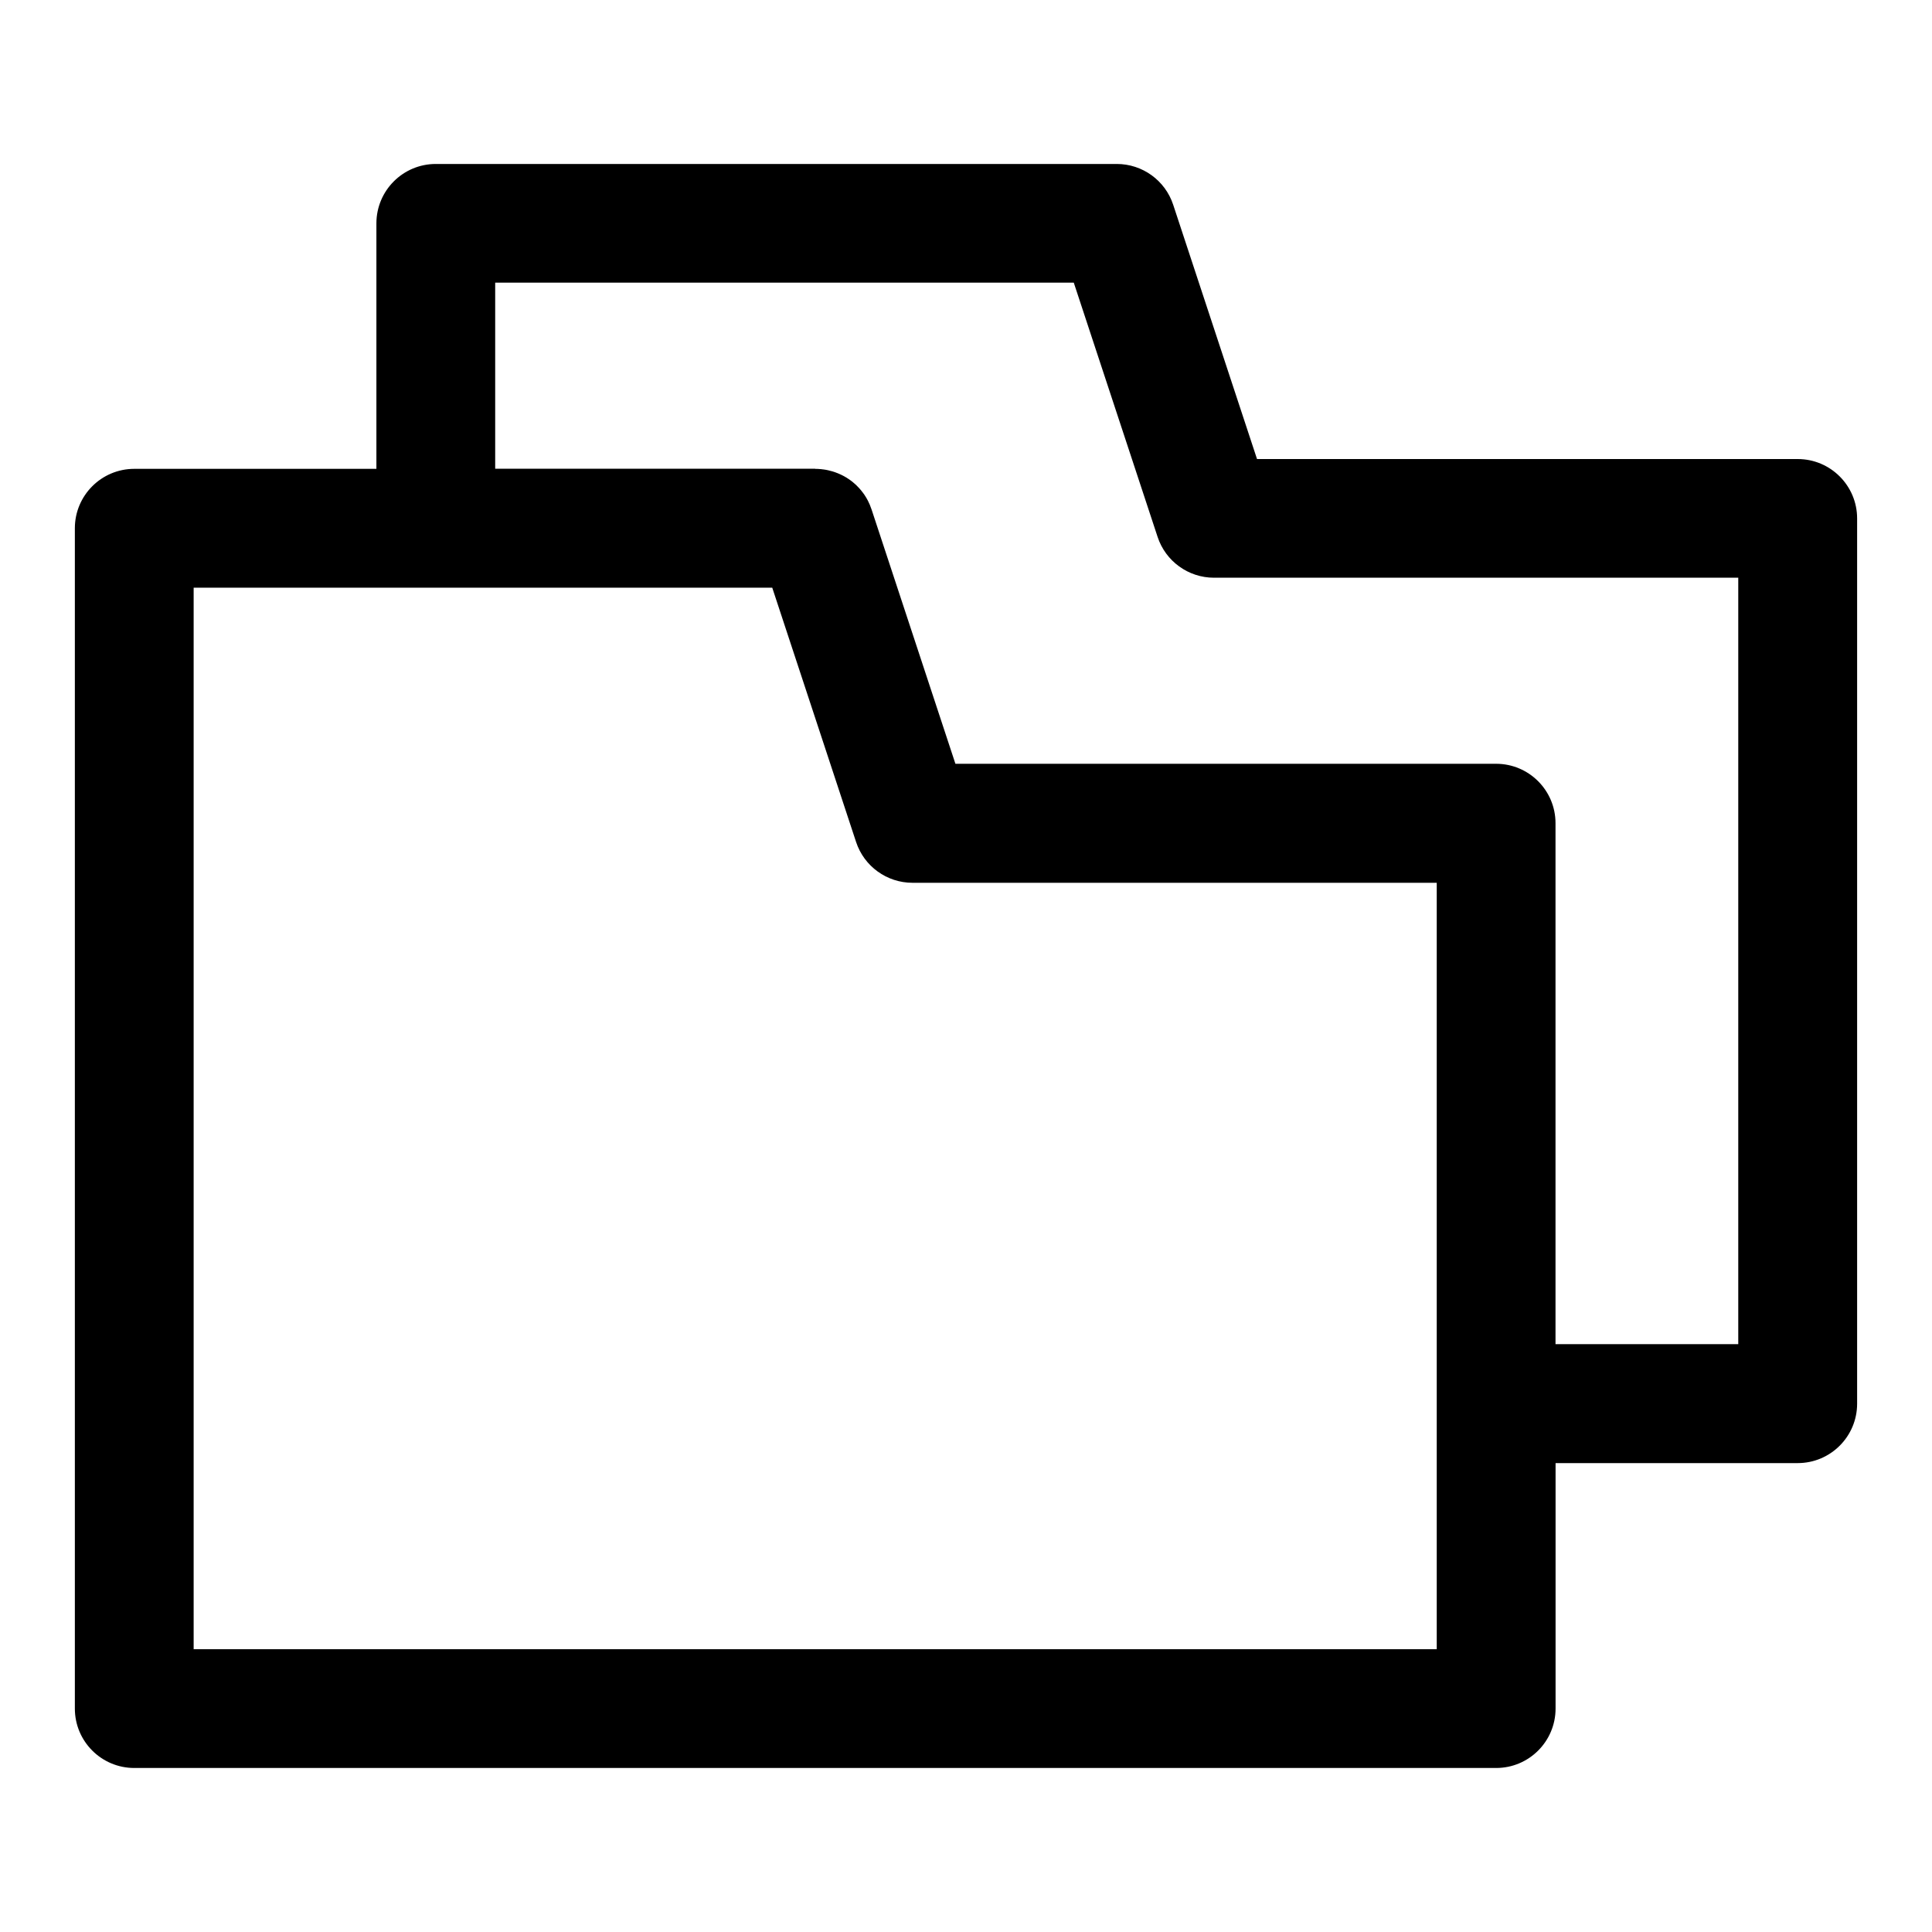 <?xml version="1.0" encoding="UTF-8"?>
<!-- Uploaded to: ICON Repo, www.iconrepo.com, Generator: ICON Repo Mixer Tools -->
<svg fill="#000000" width="800px" height="800px" version="1.1" viewBox="144 144 512 512" xmlns="http://www.w3.org/2000/svg">
 <path d="m243.75 268.25v-65.055c0-8.691 7.055-15.742 15.742-15.742h180.46c6.801 0 12.832 4.359 14.957 10.816l22.215 67.383h143.29c8.691 0 15.742 7.055 15.742 15.742v234.6c0 8.691-7.055 15.742-15.742 15.742h-64.172v65.055c0 8.691-7.055 15.742-15.742 15.742h-360.92c-8.691 0-15.742-7.055-15.742-15.742v-312.8c0-8.691 7.055-15.742 15.742-15.742h64.172zm-48.43 31.488v281.32h329.43v-203.11h-138.94c-6.785 0-12.816-4.359-14.941-10.816l-22.215-67.383h-153.33zm164.71-31.488 0.316 0.016h0.316l0.316 0.016 0.316 0.031 0.316 0.016 0.316 0.047 0.316 0.031 0.301 0.047 0.316 0.047 0.602 0.125 1.203 0.312 0.285 0.094 0.301 0.094 0.855 0.328 0.57 0.25 0.27 0.125 0.285 0.141 0.539 0.281 0.25 0.156 0.27 0.141 0.25 0.172 0.25 0.156 0.5 0.344 0.25 0.188 0.234 0.172 0.234 0.188 0.234 0.203 0.219 0.188 0.234 0.203 0.219 0.203 0.219 0.219 0.203 0.219 0.219 0.219 0.203 0.219 0.188 0.219 0.203 0.234 0.188 0.234 0.188 0.25 0.188 0.234 0.172 0.25 0.188 0.25 0.156 0.25 0.172 0.27 0.156 0.25 0.156 0.27 0.156 0.285 0.141 0.27 0.141 0.285 0.125 0.285 0.141 0.285 0.125 0.285 0.031 0.094c0.141 0.363 0.285 0.723 0.41 1.086l22.215 67.383h143.29c8.691 0 15.742 7.055 15.742 15.742v138.06h48.43v-203.11h-138.94c-6.785 0-12.816-4.359-14.941-10.816l-22.215-67.383h-153.33v49.309h84.797z" fill-rule="evenodd"/>
</svg>